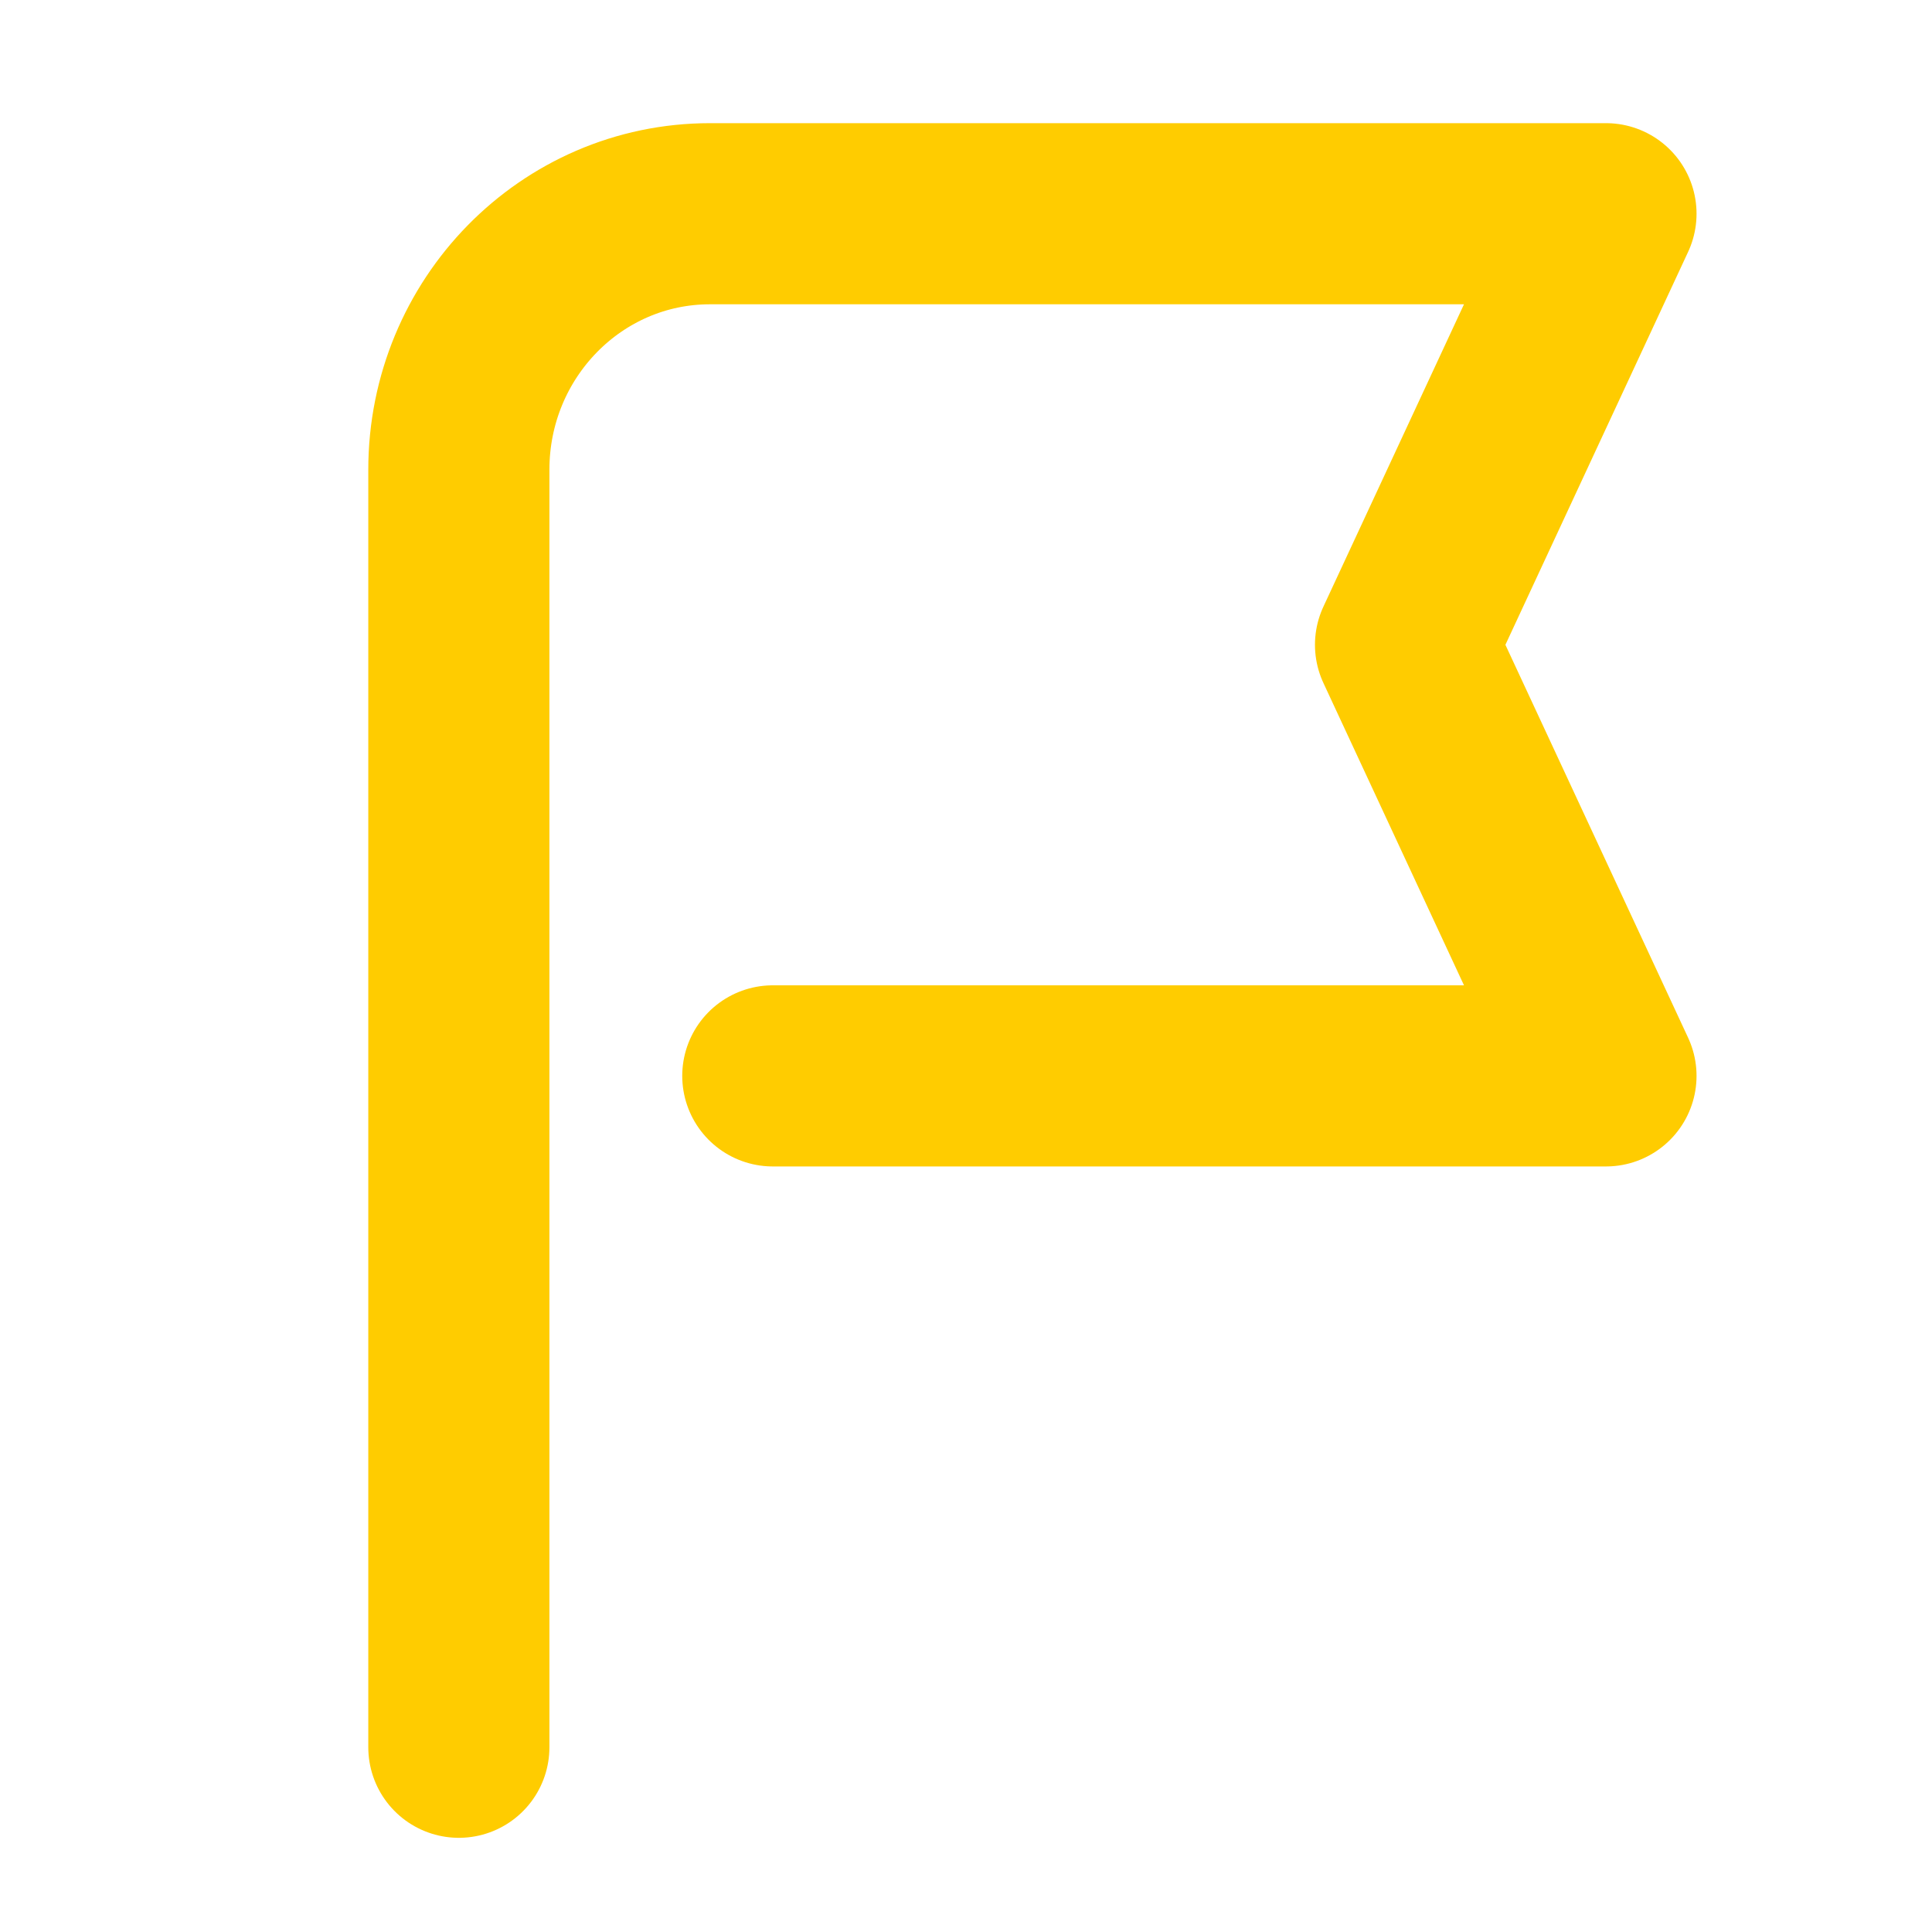 <?xml version="1.0" encoding="UTF-8"?> <!-- Generator: Adobe Illustrator 24.1.0, SVG Export Plug-In . SVG Version: 6.00 Build 0) --> <svg xmlns:sketch="http://www.bohemiancoding.com/sketch/ns" xmlns="http://www.w3.org/2000/svg" xmlns:xlink="http://www.w3.org/1999/xlink" version="1.0" id="Livello_1" x="0px" y="0px" viewBox="0 0 16 16" style="enable-background:new 0 0 16 16;" xml:space="preserve"> <style type="text/css"> .st0{fill:none;stroke:#FFCC00;stroke-width:1.5;stroke-linecap:round;stroke-linejoin:round;stroke-miterlimit:10;} </style> <path class="st0" d="M3.8,14.47V3.89c0-1.17,0.93-2.12,2.08-2.12l7.42,0l-1.66,3.57l1.66,3.57H6.4"></path> </svg> 